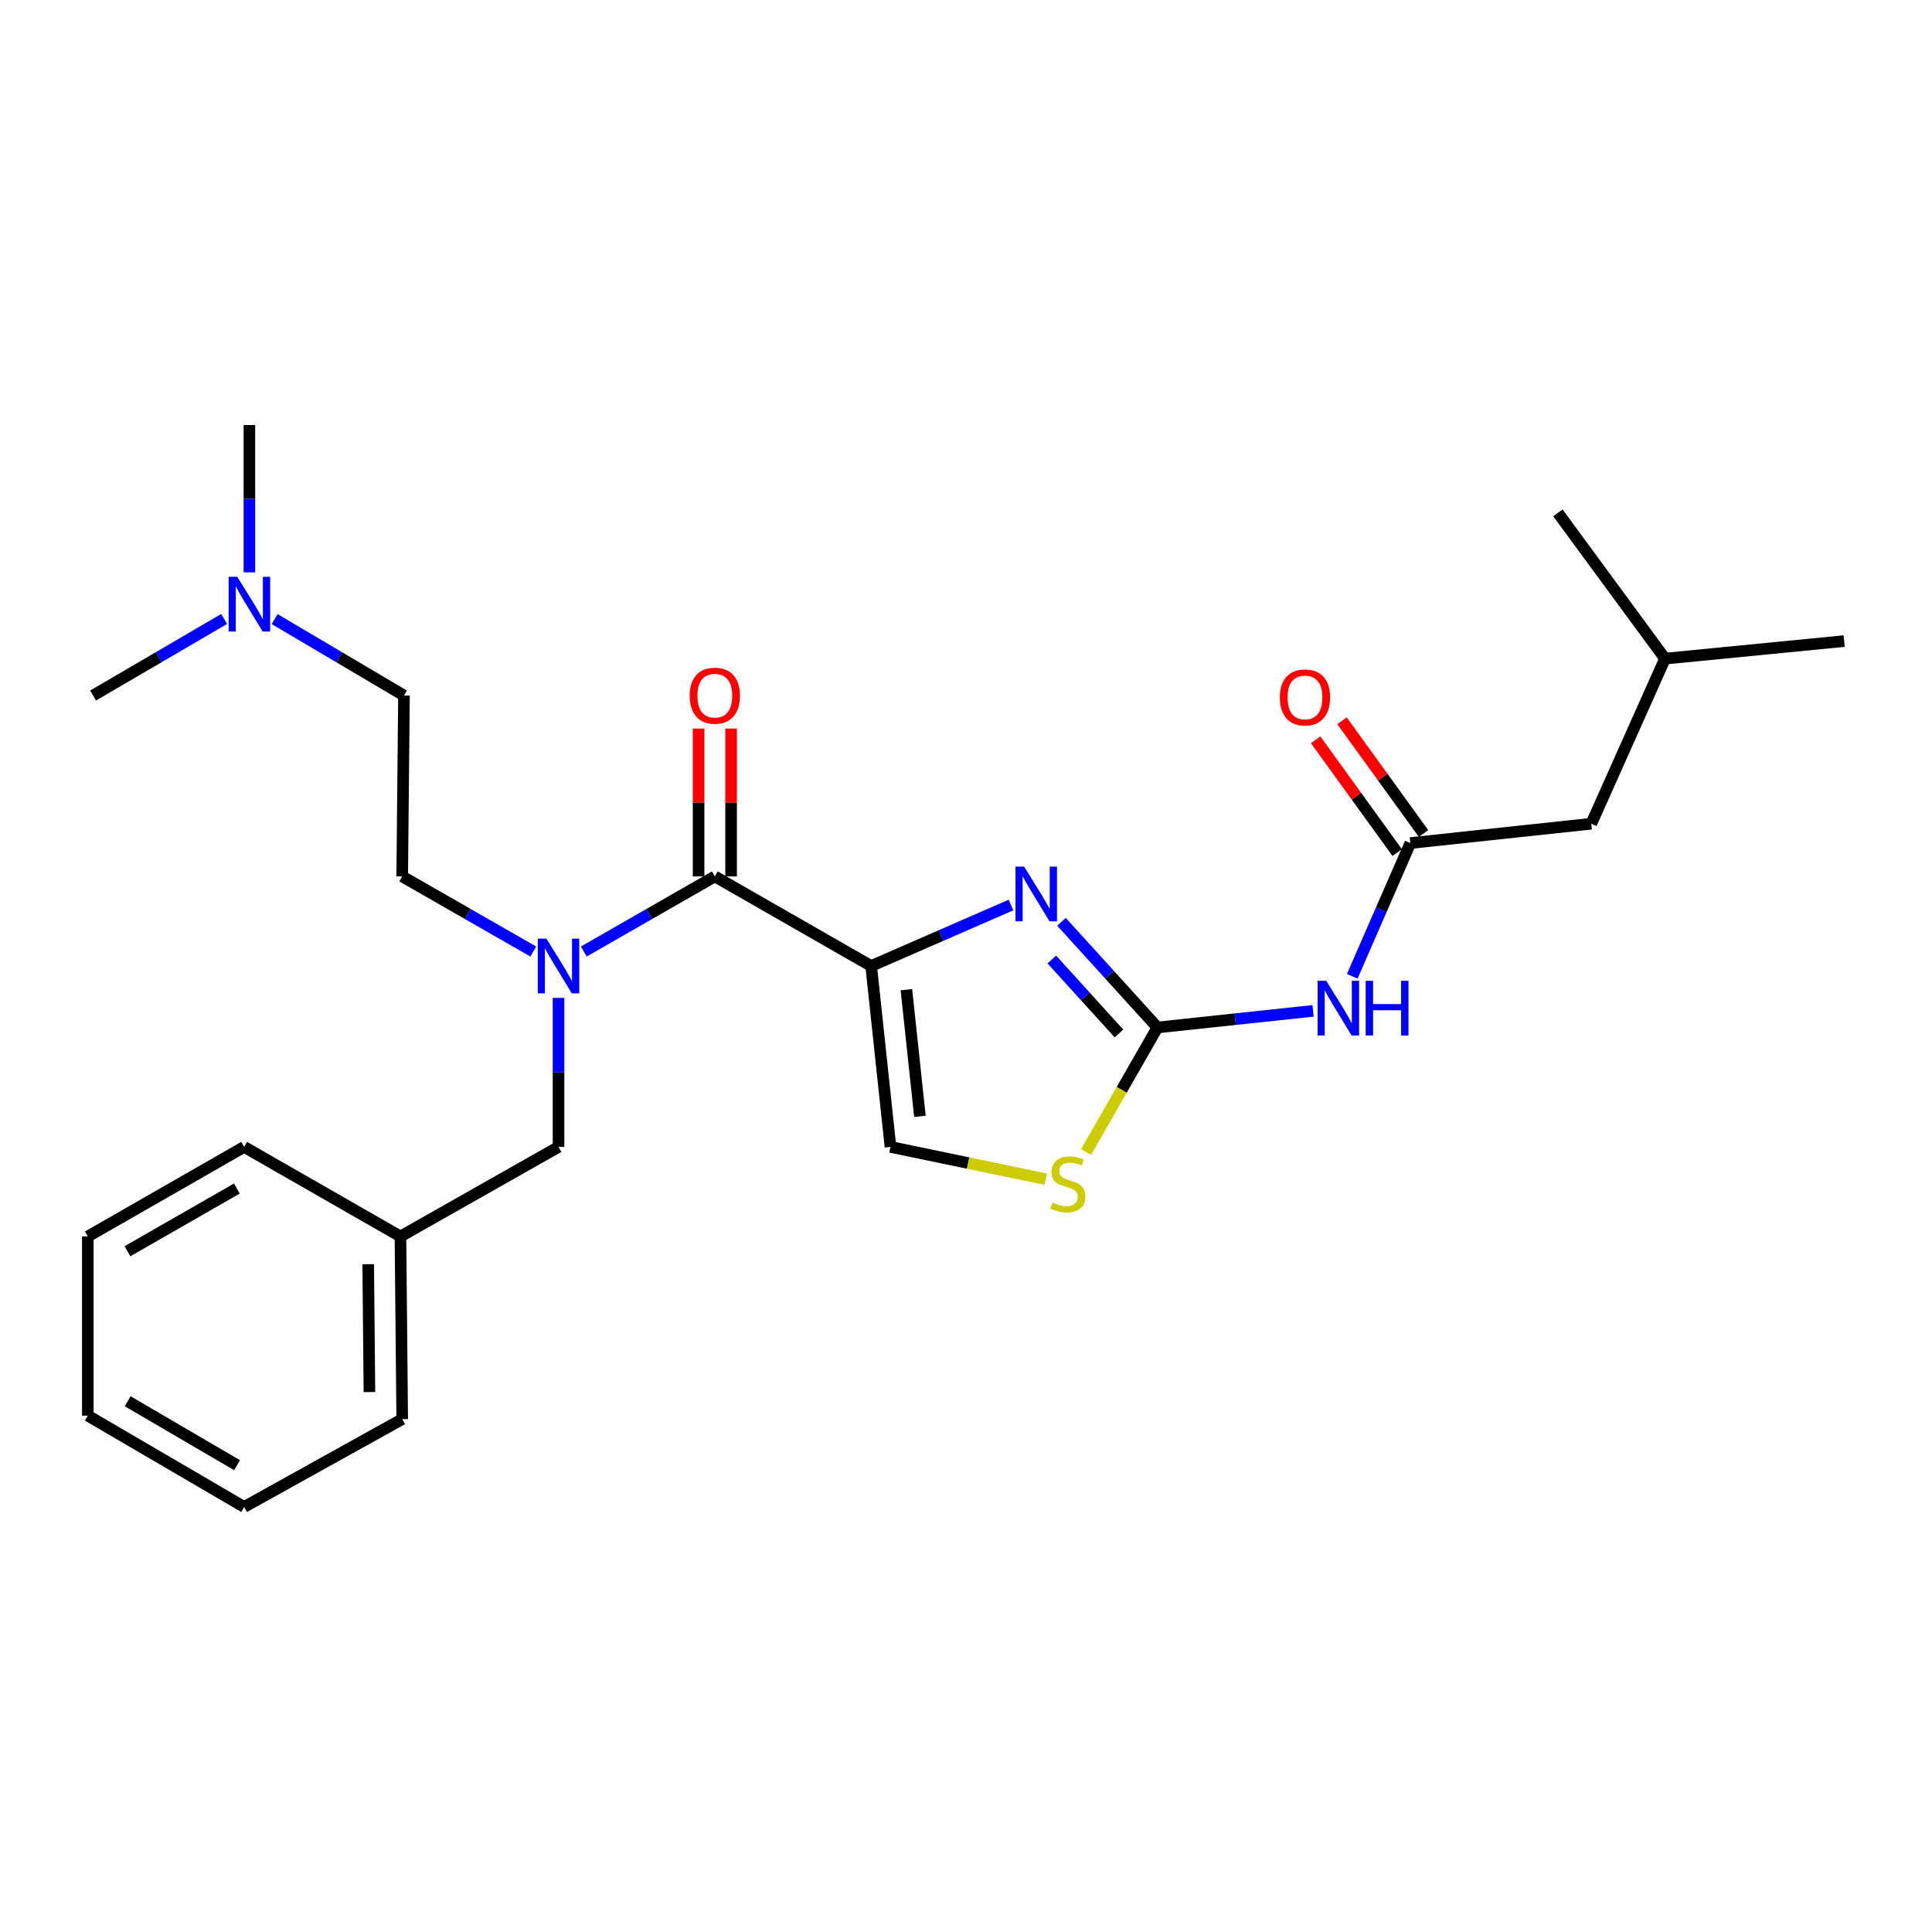 <?xml version='1.0' encoding='iso-8859-1'?>
<svg version='1.1' baseProfile='full'
              xmlns='http://www.w3.org/2000/svg'
                      xmlns:rdkit='http://www.rdkit.org/xml'
                      xmlns:xlink='http://www.w3.org/1999/xlink'
                  xml:space='preserve'
width='1000px' height='1000px' viewBox='0 0 1000 1000'>
<!-- END OF HEADER -->
<rect style='opacity:1.0;fill:#FFFFFF;stroke:none' width='1000' height='1000' x='0' y='0'> </rect>
<path class='bond-0' d='M 276.023,492.51 L 242.102,473.072' style='fill:none;fill-rule:evenodd;stroke:#0000FF;stroke-width:6px;stroke-linecap:butt;stroke-linejoin:miter;stroke-opacity:1' />
<path class='bond-0' d='M 242.102,473.072 L 208.18,453.634' style='fill:none;fill-rule:evenodd;stroke:#000000;stroke-width:6px;stroke-linecap:butt;stroke-linejoin:miter;stroke-opacity:1' />
<path class='bond-1' d='M 302.166,492.509 L 336.082,473.071' style='fill:none;fill-rule:evenodd;stroke:#0000FF;stroke-width:6px;stroke-linecap:butt;stroke-linejoin:miter;stroke-opacity:1' />
<path class='bond-1' d='M 336.082,473.071 L 369.999,453.634' style='fill:none;fill-rule:evenodd;stroke:#000000;stroke-width:6px;stroke-linecap:butt;stroke-linejoin:miter;stroke-opacity:1' />
<path class='bond-2' d='M 289.094,516.501 L 289.094,555.07' style='fill:none;fill-rule:evenodd;stroke:#0000FF;stroke-width:6px;stroke-linecap:butt;stroke-linejoin:miter;stroke-opacity:1' />
<path class='bond-2' d='M 289.094,555.07 L 289.094,593.639' style='fill:none;fill-rule:evenodd;stroke:#000000;stroke-width:6px;stroke-linecap:butt;stroke-linejoin:miter;stroke-opacity:1' />
<path class='bond-3' d='M 378.414,453.634 L 378.414,415.369' style='fill:none;fill-rule:evenodd;stroke:#000000;stroke-width:6px;stroke-linecap:butt;stroke-linejoin:miter;stroke-opacity:1' />
<path class='bond-3' d='M 378.414,415.369 L 378.414,377.105' style='fill:none;fill-rule:evenodd;stroke:#FF0000;stroke-width:6px;stroke-linecap:butt;stroke-linejoin:miter;stroke-opacity:1' />
<path class='bond-3' d='M 361.584,453.634 L 361.584,415.369' style='fill:none;fill-rule:evenodd;stroke:#000000;stroke-width:6px;stroke-linecap:butt;stroke-linejoin:miter;stroke-opacity:1' />
<path class='bond-3' d='M 361.584,415.369 L 361.584,377.105' style='fill:none;fill-rule:evenodd;stroke:#FF0000;stroke-width:6px;stroke-linecap:butt;stroke-linejoin:miter;stroke-opacity:1' />
<path class='bond-4' d='M 369.999,453.634 L 450.913,500' style='fill:none;fill-rule:evenodd;stroke:#000000;stroke-width:6px;stroke-linecap:butt;stroke-linejoin:miter;stroke-opacity:1' />
<path class='bond-5' d='M 142.153,320.449 L 175.625,340.227' style='fill:none;fill-rule:evenodd;stroke:#0000FF;stroke-width:6px;stroke-linecap:butt;stroke-linejoin:miter;stroke-opacity:1' />
<path class='bond-5' d='M 175.625,340.227 L 209.097,360.004' style='fill:none;fill-rule:evenodd;stroke:#000000;stroke-width:6px;stroke-linecap:butt;stroke-linejoin:miter;stroke-opacity:1' />
<path class='bond-6' d='M 129.089,296.253 L 129.089,258.126' style='fill:none;fill-rule:evenodd;stroke:#0000FF;stroke-width:6px;stroke-linecap:butt;stroke-linejoin:miter;stroke-opacity:1' />
<path class='bond-6' d='M 129.089,258.126 L 129.089,219.999' style='fill:none;fill-rule:evenodd;stroke:#000000;stroke-width:6px;stroke-linecap:butt;stroke-linejoin:miter;stroke-opacity:1' />
<path class='bond-7' d='M 116.007,320.375 L 82.096,340.189' style='fill:none;fill-rule:evenodd;stroke:#0000FF;stroke-width:6px;stroke-linecap:butt;stroke-linejoin:miter;stroke-opacity:1' />
<path class='bond-7' d='M 82.096,340.189 L 48.185,360.004' style='fill:none;fill-rule:evenodd;stroke:#000000;stroke-width:6px;stroke-linecap:butt;stroke-linejoin:miter;stroke-opacity:1' />
<path class='bond-8' d='M 207.273,639.996 L 289.094,593.639' style='fill:none;fill-rule:evenodd;stroke:#000000;stroke-width:6px;stroke-linecap:butt;stroke-linejoin:miter;stroke-opacity:1' />
<path class='bond-9' d='M 207.273,639.996 L 208.18,734.542' style='fill:none;fill-rule:evenodd;stroke:#000000;stroke-width:6px;stroke-linecap:butt;stroke-linejoin:miter;stroke-opacity:1' />
<path class='bond-9' d='M 190.58,654.339 L 191.215,720.522' style='fill:none;fill-rule:evenodd;stroke:#000000;stroke-width:6px;stroke-linecap:butt;stroke-linejoin:miter;stroke-opacity:1' />
<path class='bond-10' d='M 207.273,639.996 L 126.369,593.639' style='fill:none;fill-rule:evenodd;stroke:#000000;stroke-width:6px;stroke-linecap:butt;stroke-linejoin:miter;stroke-opacity:1' />
<path class='bond-11' d='M 450.913,500 L 460.908,593.639' style='fill:none;fill-rule:evenodd;stroke:#000000;stroke-width:6px;stroke-linecap:butt;stroke-linejoin:miter;stroke-opacity:1' />
<path class='bond-11' d='M 469.147,512.26 L 476.144,577.807' style='fill:none;fill-rule:evenodd;stroke:#000000;stroke-width:6px;stroke-linecap:butt;stroke-linejoin:miter;stroke-opacity:1' />
<path class='bond-12' d='M 450.913,500 L 487.102,484.216' style='fill:none;fill-rule:evenodd;stroke:#000000;stroke-width:6px;stroke-linecap:butt;stroke-linejoin:miter;stroke-opacity:1' />
<path class='bond-12' d='M 487.102,484.216 L 523.291,468.432' style='fill:none;fill-rule:evenodd;stroke:#0000FF;stroke-width:6px;stroke-linecap:butt;stroke-linejoin:miter;stroke-opacity:1' />
<path class='bond-13' d='M 460.908,593.639 L 501.104,601.994' style='fill:none;fill-rule:evenodd;stroke:#000000;stroke-width:6px;stroke-linecap:butt;stroke-linejoin:miter;stroke-opacity:1' />
<path class='bond-13' d='M 501.104,601.994 L 541.3,610.348' style='fill:none;fill-rule:evenodd;stroke:#CCCC00;stroke-width:6px;stroke-linecap:butt;stroke-linejoin:miter;stroke-opacity:1' />
<path class='bond-14' d='M 562.152,596.271 L 580.621,564.044' style='fill:none;fill-rule:evenodd;stroke:#CCCC00;stroke-width:6px;stroke-linecap:butt;stroke-linejoin:miter;stroke-opacity:1' />
<path class='bond-14' d='M 580.621,564.044 L 599.09,531.818' style='fill:none;fill-rule:evenodd;stroke:#000000;stroke-width:6px;stroke-linecap:butt;stroke-linejoin:miter;stroke-opacity:1' />
<path class='bond-15' d='M 599.09,531.818 L 574.262,504.473' style='fill:none;fill-rule:evenodd;stroke:#000000;stroke-width:6px;stroke-linecap:butt;stroke-linejoin:miter;stroke-opacity:1' />
<path class='bond-15' d='M 574.262,504.473 L 549.435,477.129' style='fill:none;fill-rule:evenodd;stroke:#0000FF;stroke-width:6px;stroke-linecap:butt;stroke-linejoin:miter;stroke-opacity:1' />
<path class='bond-15' d='M 579.182,534.928 L 561.802,515.787' style='fill:none;fill-rule:evenodd;stroke:#000000;stroke-width:6px;stroke-linecap:butt;stroke-linejoin:miter;stroke-opacity:1' />
<path class='bond-15' d='M 561.802,515.787 L 544.423,496.646' style='fill:none;fill-rule:evenodd;stroke:#0000FF;stroke-width:6px;stroke-linecap:butt;stroke-linejoin:miter;stroke-opacity:1' />
<path class='bond-16' d='M 599.09,531.818 L 639.363,527.519' style='fill:none;fill-rule:evenodd;stroke:#000000;stroke-width:6px;stroke-linecap:butt;stroke-linejoin:miter;stroke-opacity:1' />
<path class='bond-16' d='M 639.363,527.519 L 679.635,523.22' style='fill:none;fill-rule:evenodd;stroke:#0000FF;stroke-width:6px;stroke-linecap:butt;stroke-linejoin:miter;stroke-opacity:1' />
<path class='bond-17' d='M 699.921,505.332 L 714.96,470.848' style='fill:none;fill-rule:evenodd;stroke:#0000FF;stroke-width:6px;stroke-linecap:butt;stroke-linejoin:miter;stroke-opacity:1' />
<path class='bond-17' d='M 714.96,470.848 L 729.998,436.365' style='fill:none;fill-rule:evenodd;stroke:#000000;stroke-width:6px;stroke-linecap:butt;stroke-linejoin:miter;stroke-opacity:1' />
<path class='bond-18' d='M 729.998,436.365 L 823.637,426.36' style='fill:none;fill-rule:evenodd;stroke:#000000;stroke-width:6px;stroke-linecap:butt;stroke-linejoin:miter;stroke-opacity:1' />
<path class='bond-19' d='M 736.818,431.435 L 715.721,402.252' style='fill:none;fill-rule:evenodd;stroke:#000000;stroke-width:6px;stroke-linecap:butt;stroke-linejoin:miter;stroke-opacity:1' />
<path class='bond-19' d='M 715.721,402.252 L 694.623,373.069' style='fill:none;fill-rule:evenodd;stroke:#FF0000;stroke-width:6px;stroke-linecap:butt;stroke-linejoin:miter;stroke-opacity:1' />
<path class='bond-19' d='M 723.179,441.295 L 702.082,412.112' style='fill:none;fill-rule:evenodd;stroke:#000000;stroke-width:6px;stroke-linecap:butt;stroke-linejoin:miter;stroke-opacity:1' />
<path class='bond-19' d='M 702.082,412.112 L 680.984,382.929' style='fill:none;fill-rule:evenodd;stroke:#FF0000;stroke-width:6px;stroke-linecap:butt;stroke-linejoin:miter;stroke-opacity:1' />
<path class='bond-20' d='M 823.637,426.36 L 861.813,340.911' style='fill:none;fill-rule:evenodd;stroke:#000000;stroke-width:6px;stroke-linecap:butt;stroke-linejoin:miter;stroke-opacity:1' />
<path class='bond-21' d='M 861.813,340.911 L 954.545,331.823' style='fill:none;fill-rule:evenodd;stroke:#000000;stroke-width:6px;stroke-linecap:butt;stroke-linejoin:miter;stroke-opacity:1' />
<path class='bond-22' d='M 861.813,340.911 L 806.359,265.458' style='fill:none;fill-rule:evenodd;stroke:#000000;stroke-width:6px;stroke-linecap:butt;stroke-linejoin:miter;stroke-opacity:1' />
<path class='bond-23' d='M 209.097,360.004 L 208.18,453.634' style='fill:none;fill-rule:evenodd;stroke:#000000;stroke-width:6px;stroke-linecap:butt;stroke-linejoin:miter;stroke-opacity:1' />
<path class='bond-24' d='M 208.18,734.542 L 126.369,780.001' style='fill:none;fill-rule:evenodd;stroke:#000000;stroke-width:6px;stroke-linecap:butt;stroke-linejoin:miter;stroke-opacity:1' />
<path class='bond-25' d='M 126.369,593.639 L 45.455,639.996' style='fill:none;fill-rule:evenodd;stroke:#000000;stroke-width:6px;stroke-linecap:butt;stroke-linejoin:miter;stroke-opacity:1' />
<path class='bond-25' d='M 122.598,615.196 L 65.958,647.646' style='fill:none;fill-rule:evenodd;stroke:#000000;stroke-width:6px;stroke-linecap:butt;stroke-linejoin:miter;stroke-opacity:1' />
<path class='bond-26' d='M 126.369,780.001 L 45.455,732.728' style='fill:none;fill-rule:evenodd;stroke:#000000;stroke-width:6px;stroke-linecap:butt;stroke-linejoin:miter;stroke-opacity:1' />
<path class='bond-26' d='M 122.721,758.379 L 66.082,725.288' style='fill:none;fill-rule:evenodd;stroke:#000000;stroke-width:6px;stroke-linecap:butt;stroke-linejoin:miter;stroke-opacity:1' />
<path class='bond-27' d='M 45.455,639.996 L 45.455,732.728' style='fill:none;fill-rule:evenodd;stroke:#000000;stroke-width:6px;stroke-linecap:butt;stroke-linejoin:miter;stroke-opacity:1' />
<path  class='atom-0' d='M 282.834 485.84
L 292.114 500.84
Q 293.034 502.32, 294.514 505
Q 295.994 507.68, 296.074 507.84
L 296.074 485.84
L 299.834 485.84
L 299.834 514.16
L 295.954 514.16
L 285.994 497.76
Q 284.834 495.84, 283.594 493.64
Q 282.394 491.44, 282.034 490.76
L 282.034 514.16
L 278.354 514.16
L 278.354 485.84
L 282.834 485.84
' fill='#0000FF'/>
<path  class='atom-2' d='M 122.829 298.571
L 132.109 313.571
Q 133.029 315.051, 134.509 317.731
Q 135.989 320.411, 136.069 320.571
L 136.069 298.571
L 139.829 298.571
L 139.829 326.891
L 135.949 326.891
L 125.989 310.491
Q 124.829 308.571, 123.589 306.371
Q 122.389 304.171, 122.029 303.491
L 122.029 326.891
L 118.349 326.891
L 118.349 298.571
L 122.829 298.571
' fill='#0000FF'/>
<path  class='atom-3' d='M 356.999 360.084
Q 356.999 353.284, 360.359 349.484
Q 363.719 345.684, 369.999 345.684
Q 376.279 345.684, 379.639 349.484
Q 382.999 353.284, 382.999 360.084
Q 382.999 366.964, 379.599 370.884
Q 376.199 374.764, 369.999 374.764
Q 363.759 374.764, 360.359 370.884
Q 356.999 367.004, 356.999 360.084
M 369.999 371.564
Q 374.319 371.564, 376.639 368.684
Q 378.999 365.764, 378.999 360.084
Q 378.999 354.524, 376.639 351.724
Q 374.319 348.884, 369.999 348.884
Q 365.679 348.884, 363.319 351.684
Q 360.999 354.484, 360.999 360.084
Q 360.999 365.804, 363.319 368.684
Q 365.679 371.564, 369.999 371.564
' fill='#FF0000'/>
<path  class='atom-7' d='M 544.724 622.442
Q 545.044 622.562, 546.364 623.122
Q 547.684 623.682, 549.124 624.042
Q 550.604 624.362, 552.044 624.362
Q 554.724 624.362, 556.284 623.082
Q 557.844 621.762, 557.844 619.482
Q 557.844 617.922, 557.044 616.962
Q 556.284 616.002, 555.084 615.482
Q 553.884 614.962, 551.884 614.362
Q 549.364 613.602, 547.844 612.882
Q 546.364 612.162, 545.284 610.642
Q 544.244 609.122, 544.244 606.562
Q 544.244 603.002, 546.644 600.802
Q 549.084 598.602, 553.884 598.602
Q 557.164 598.602, 560.884 600.162
L 559.964 603.242
Q 556.564 601.842, 554.004 601.842
Q 551.244 601.842, 549.724 603.002
Q 548.204 604.122, 548.244 606.082
Q 548.244 607.602, 549.004 608.522
Q 549.804 609.442, 550.924 609.962
Q 552.084 610.482, 554.004 611.082
Q 556.564 611.882, 558.084 612.682
Q 559.604 613.482, 560.684 615.122
Q 561.804 616.722, 561.804 619.482
Q 561.804 623.402, 559.164 625.522
Q 556.564 627.602, 552.204 627.602
Q 549.684 627.602, 547.764 627.042
Q 545.884 626.522, 543.644 625.602
L 544.724 622.442
' fill='#CCCC00'/>
<path  class='atom-9' d='M 530.102 448.571
L 539.382 463.571
Q 540.302 465.051, 541.782 467.731
Q 543.262 470.411, 543.342 470.571
L 543.342 448.571
L 547.102 448.571
L 547.102 476.891
L 543.222 476.891
L 533.262 460.491
Q 532.102 458.571, 530.862 456.371
Q 529.662 454.171, 529.302 453.491
L 529.302 476.891
L 525.622 476.891
L 525.622 448.571
L 530.102 448.571
' fill='#0000FF'/>
<path  class='atom-10' d='M 686.47 507.663
L 695.75 522.663
Q 696.67 524.143, 698.15 526.823
Q 699.63 529.503, 699.71 529.663
L 699.71 507.663
L 703.47 507.663
L 703.47 535.983
L 699.59 535.983
L 689.63 519.583
Q 688.47 517.663, 687.23 515.463
Q 686.03 513.263, 685.67 512.583
L 685.67 535.983
L 681.99 535.983
L 681.99 507.663
L 686.47 507.663
' fill='#0000FF'/>
<path  class='atom-10' d='M 706.87 507.663
L 710.71 507.663
L 710.71 519.703
L 725.19 519.703
L 725.19 507.663
L 729.03 507.663
L 729.03 535.983
L 725.19 535.983
L 725.19 522.903
L 710.71 522.903
L 710.71 535.983
L 706.87 535.983
L 706.87 507.663
' fill='#0000FF'/>
<path  class='atom-13' d='M 662.451 360.991
Q 662.451 354.191, 665.811 350.391
Q 669.171 346.591, 675.451 346.591
Q 681.731 346.591, 685.091 350.391
Q 688.451 354.191, 688.451 360.991
Q 688.451 367.871, 685.051 371.791
Q 681.651 375.671, 675.451 375.671
Q 669.211 375.671, 665.811 371.791
Q 662.451 367.911, 662.451 360.991
M 675.451 372.471
Q 679.771 372.471, 682.091 369.591
Q 684.451 366.671, 684.451 360.991
Q 684.451 355.431, 682.091 352.631
Q 679.771 349.791, 675.451 349.791
Q 671.131 349.791, 668.771 352.591
Q 666.451 355.391, 666.451 360.991
Q 666.451 366.711, 668.771 369.591
Q 671.131 372.471, 675.451 372.471
' fill='#FF0000'/>
</svg>
